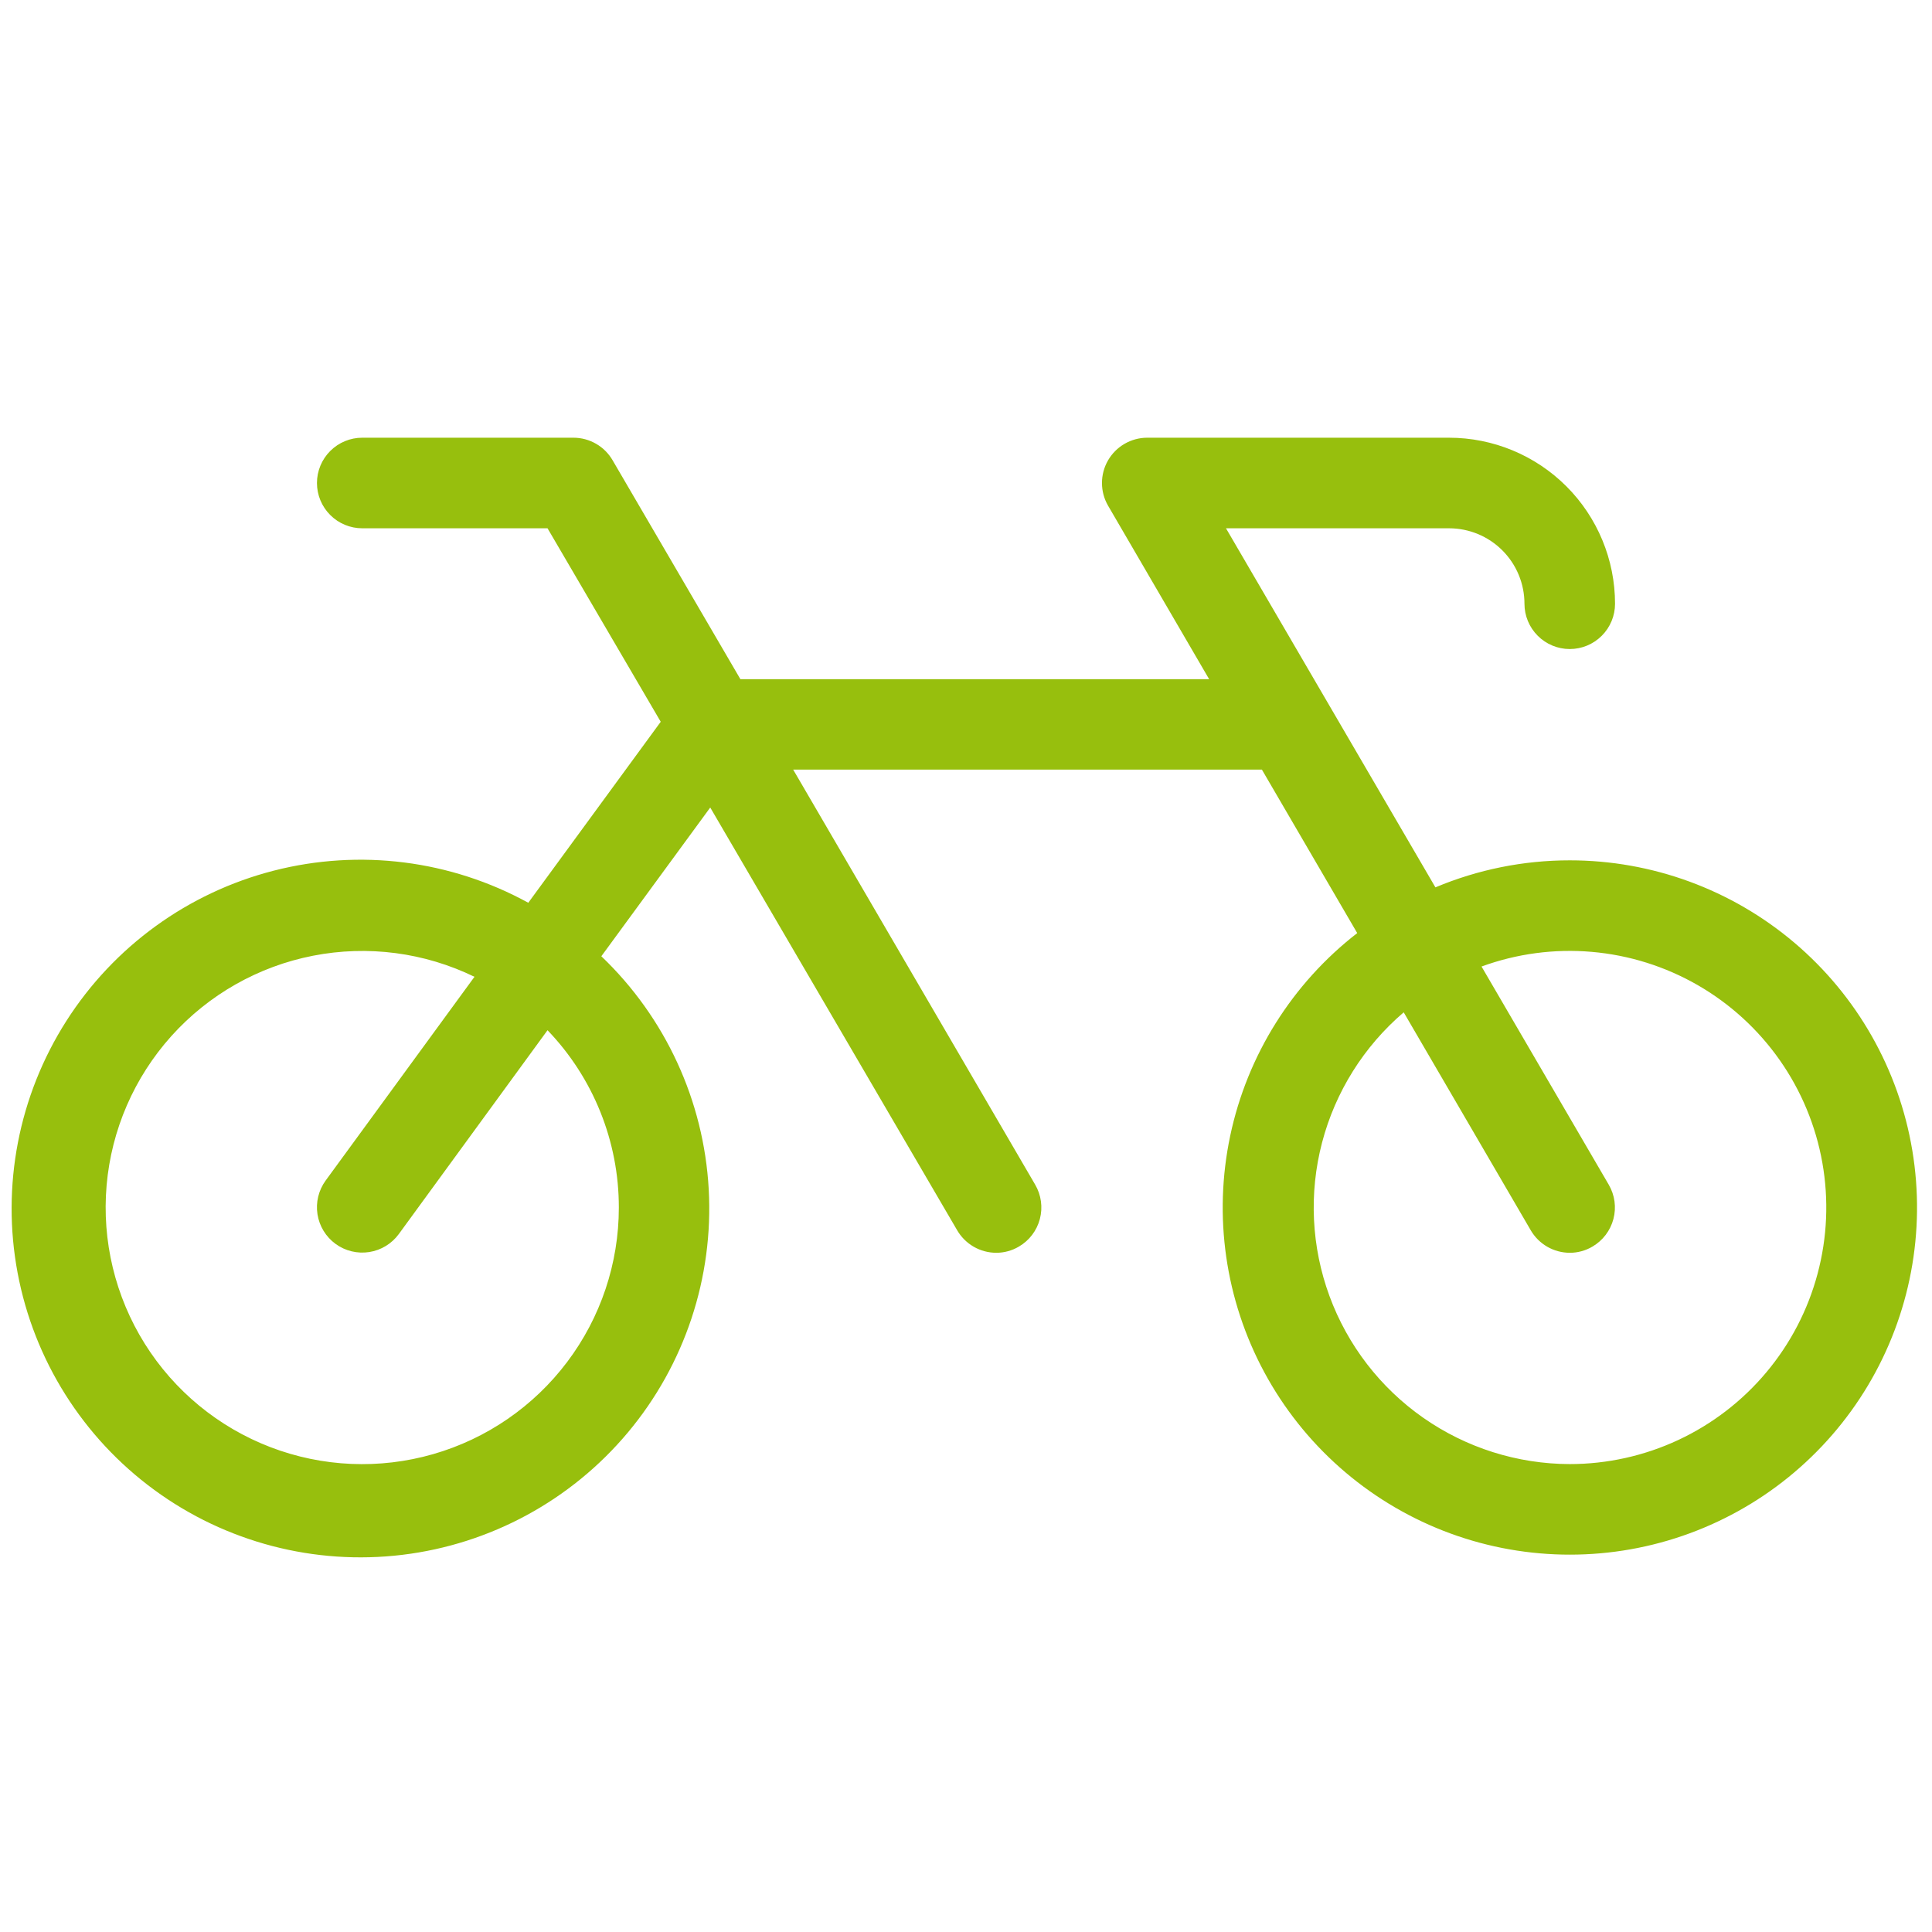 <svg width="100" height="100" viewBox="0 0 100 100" fill="none" xmlns="http://www.w3.org/2000/svg">
<path d="M81.25 44.531C78.862 44.53 76.498 45.005 74.297 45.93L63.457 27.344H75C76.036 27.344 77.03 27.755 77.762 28.488C78.495 29.22 78.906 30.214 78.906 31.25C78.906 31.872 79.153 32.468 79.593 32.907C80.032 33.347 80.628 33.594 81.25 33.594C81.872 33.594 82.468 33.347 82.907 32.907C83.347 32.468 83.594 31.872 83.594 31.25C83.594 28.971 82.688 26.785 81.077 25.173C79.465 23.562 77.279 22.656 75 22.656H59.375C58.964 22.657 58.561 22.767 58.205 22.973C57.85 23.179 57.555 23.475 57.35 23.831C57.145 24.187 57.037 24.591 57.038 25.002C57.038 25.413 57.146 25.816 57.352 26.172L62.586 35.156H38.324L31.711 23.828C31.506 23.473 31.211 23.177 30.856 22.972C30.501 22.766 30.098 22.657 29.688 22.656H18.75C18.128 22.656 17.532 22.903 17.093 23.343C16.653 23.782 16.406 24.378 16.406 25C16.406 25.622 16.653 26.218 17.093 26.657C17.532 27.097 18.128 27.344 18.75 27.344H28.34L34.199 37.359L27.344 46.727C23.324 44.52 18.616 43.926 14.174 45.064C9.733 46.202 5.891 48.988 3.428 52.855C0.965 56.723 0.065 61.382 0.912 65.888C1.759 70.395 4.289 74.41 7.988 77.119C11.687 79.829 16.278 81.029 20.83 80.477C25.382 79.925 29.553 77.662 32.497 74.147C35.441 70.632 36.938 66.128 36.683 61.55C36.428 56.972 34.441 52.663 31.125 49.496L36.762 41.797L49.539 63.672C49.745 64.028 50.04 64.323 50.396 64.529C50.752 64.735 51.155 64.843 51.566 64.844C51.979 64.844 52.383 64.733 52.738 64.523C53.275 64.21 53.665 63.697 53.823 63.096C53.981 62.496 53.895 61.857 53.582 61.32L41.055 39.836H65.316L70.25 48.297C66.887 50.903 64.558 54.618 63.677 58.781C62.796 62.944 63.421 67.284 65.441 71.029C67.46 74.774 70.743 77.68 74.705 79.232C78.667 80.783 83.051 80.878 87.076 79.5C91.102 78.122 94.508 75.36 96.688 71.707C98.868 68.053 99.68 63.744 98.981 59.547C98.282 55.35 96.116 51.537 92.869 48.788C89.622 46.038 85.505 44.53 81.25 44.531ZM32.031 62.5C32.032 65.383 31.094 68.189 29.359 70.492C27.625 72.795 25.188 74.472 22.416 75.267C19.645 76.064 16.689 75.936 13.997 74.904C11.305 73.872 9.021 71.992 7.491 69.548C5.962 67.103 5.269 64.228 5.518 61.355C5.767 58.482 6.945 55.769 8.872 53.624C10.8 51.48 13.373 50.021 16.203 49.468C19.032 48.915 21.965 49.297 24.559 50.559L16.855 61.105C16.489 61.608 16.337 62.236 16.433 62.85C16.529 63.465 16.865 64.016 17.367 64.383C17.87 64.75 18.497 64.902 19.112 64.806C19.727 64.71 20.278 64.374 20.645 63.871L28.34 53.324C30.71 55.791 32.033 59.079 32.031 62.5ZM81.25 75.781C78.537 75.775 75.89 74.938 73.666 73.383C71.443 71.828 69.749 69.629 68.813 67.082C67.877 64.535 67.743 61.762 68.43 59.137C69.118 56.512 70.592 54.16 72.656 52.398L79.227 63.672C79.432 64.028 79.728 64.323 80.083 64.529C80.439 64.735 80.843 64.843 81.254 64.844C81.666 64.844 82.071 64.733 82.426 64.523C82.962 64.21 83.352 63.697 83.51 63.096C83.669 62.496 83.582 61.857 83.269 61.32L76.684 50.027C78.506 49.361 80.452 49.101 82.385 49.268C84.318 49.434 86.191 50.022 87.873 50.989C89.554 51.957 91.003 53.282 92.118 54.87C93.232 56.458 93.986 58.271 94.324 60.181C94.663 62.092 94.579 64.053 94.078 65.927C93.578 67.802 92.672 69.544 91.426 71.031C90.18 72.518 88.623 73.714 86.865 74.535C85.107 75.355 83.19 75.781 81.25 75.781Z" fill="#97BF0D"/>
</svg>
